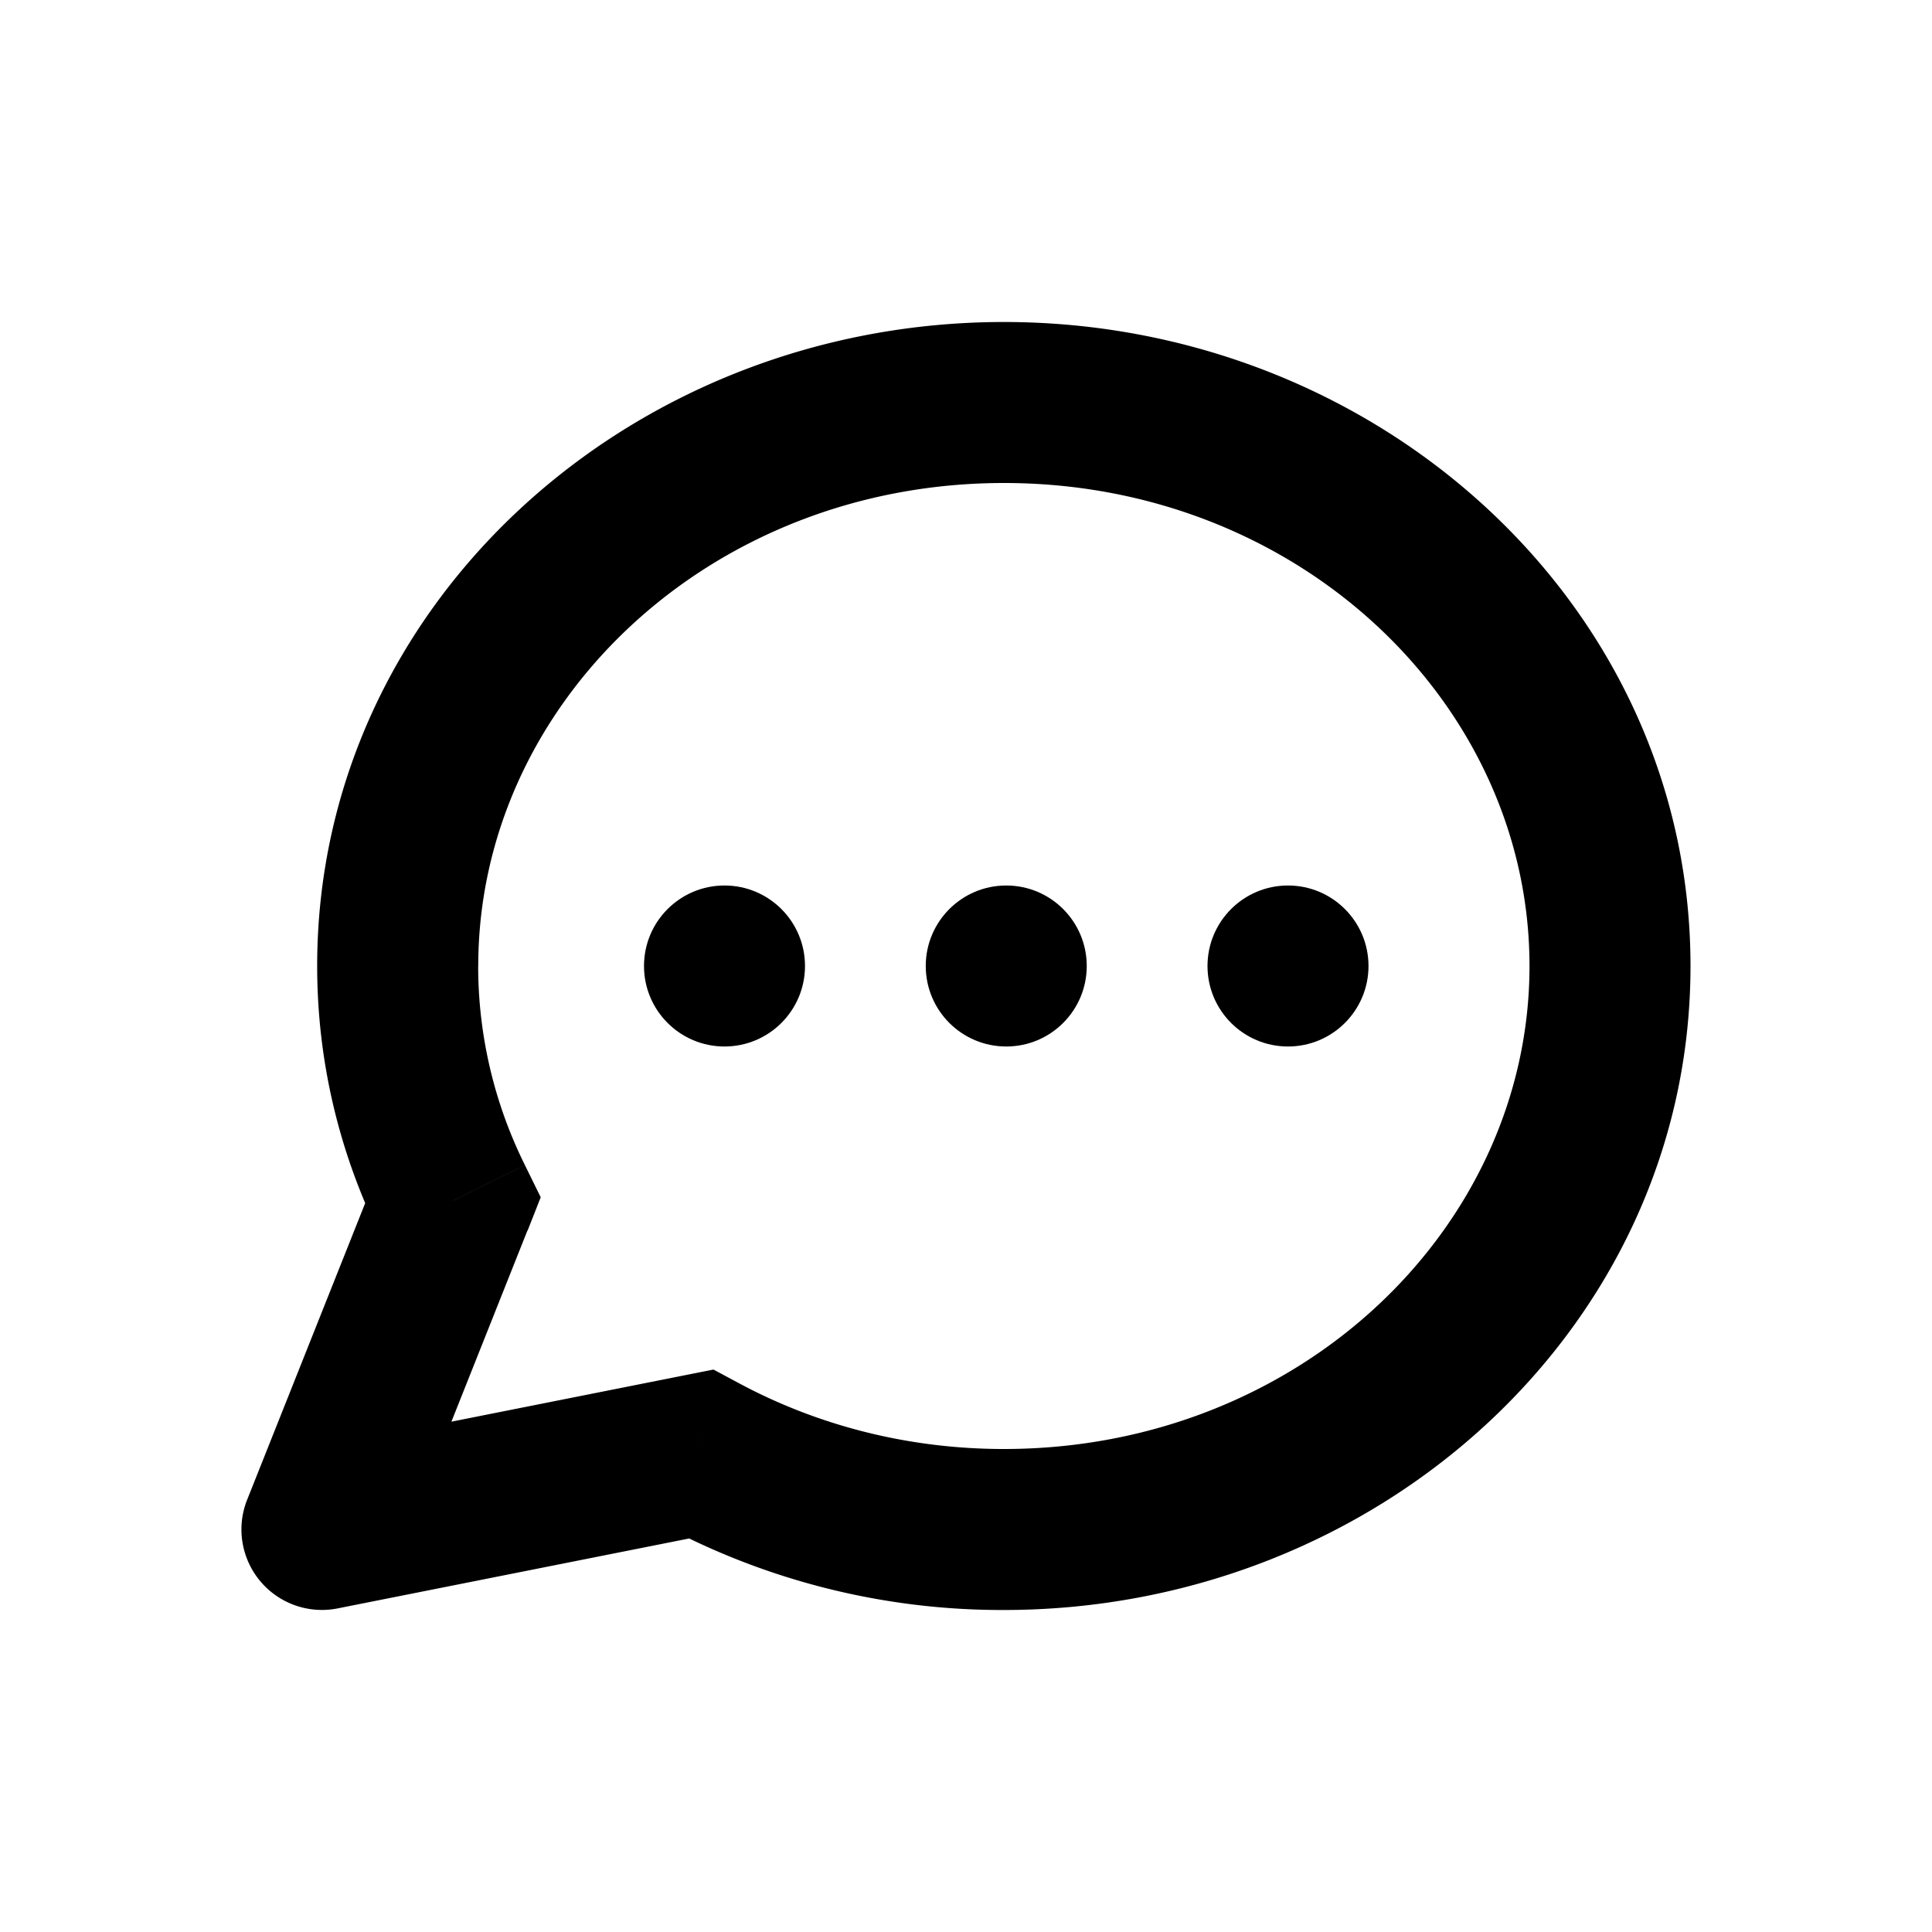 <?xml version="1.0" encoding="utf-8"?>
<!-- Uploaded to: SVG Repo, www.svgrepo.com, Generator: SVG Repo Mixer Tools -->
<svg width="800px" height="800px" viewBox="0 0 24 24" xmlns="http://www.w3.org/2000/svg" fill="none">
  <g fill="#000000">
    <path d="M4 19l-.93-.37a1 1 0 001.125 1.35L4 19zm4.706-.936l.474-.881-.317-.17-.352.07.195.98zm-3.082-3.147l.93.37.163-.414-.196-.399-.897.443zM19 12c0 3.246-2.853 6-6.53 6v2c4.641 0 8.53-3.514 8.53-8h-2zM5.941 12c0-3.246 2.854-6 6.53-6V4C7.83 4 3.94 7.514 3.94 12h2zm6.53-6C16.147 6 19 8.754 19 12h2c0-4.486-3.889-8-8.53-8v2zm0 12c-1.205 0-2.328-.3-3.291-.817l-.948 1.761A8.934 8.934 0 0012.471 20v-2zm-8.276 1.98l4.706-.936-.39-1.961-4.706.936.39 1.962zm2.326-5.506A5.564 5.564 0 015.94 12h-2c0 1.2.282 2.338.786 3.36l1.794-.886zm-1.826.073L3.07 18.631l1.858.738 1.624-4.083-1.858-.739z"/>
    <circle cx="9" cy="12" r="1"/>
    <circle cx="12.5" cy="12" r="1"/>
    <circle cx="16" cy="12" r="1"/>
  </g>
</svg>